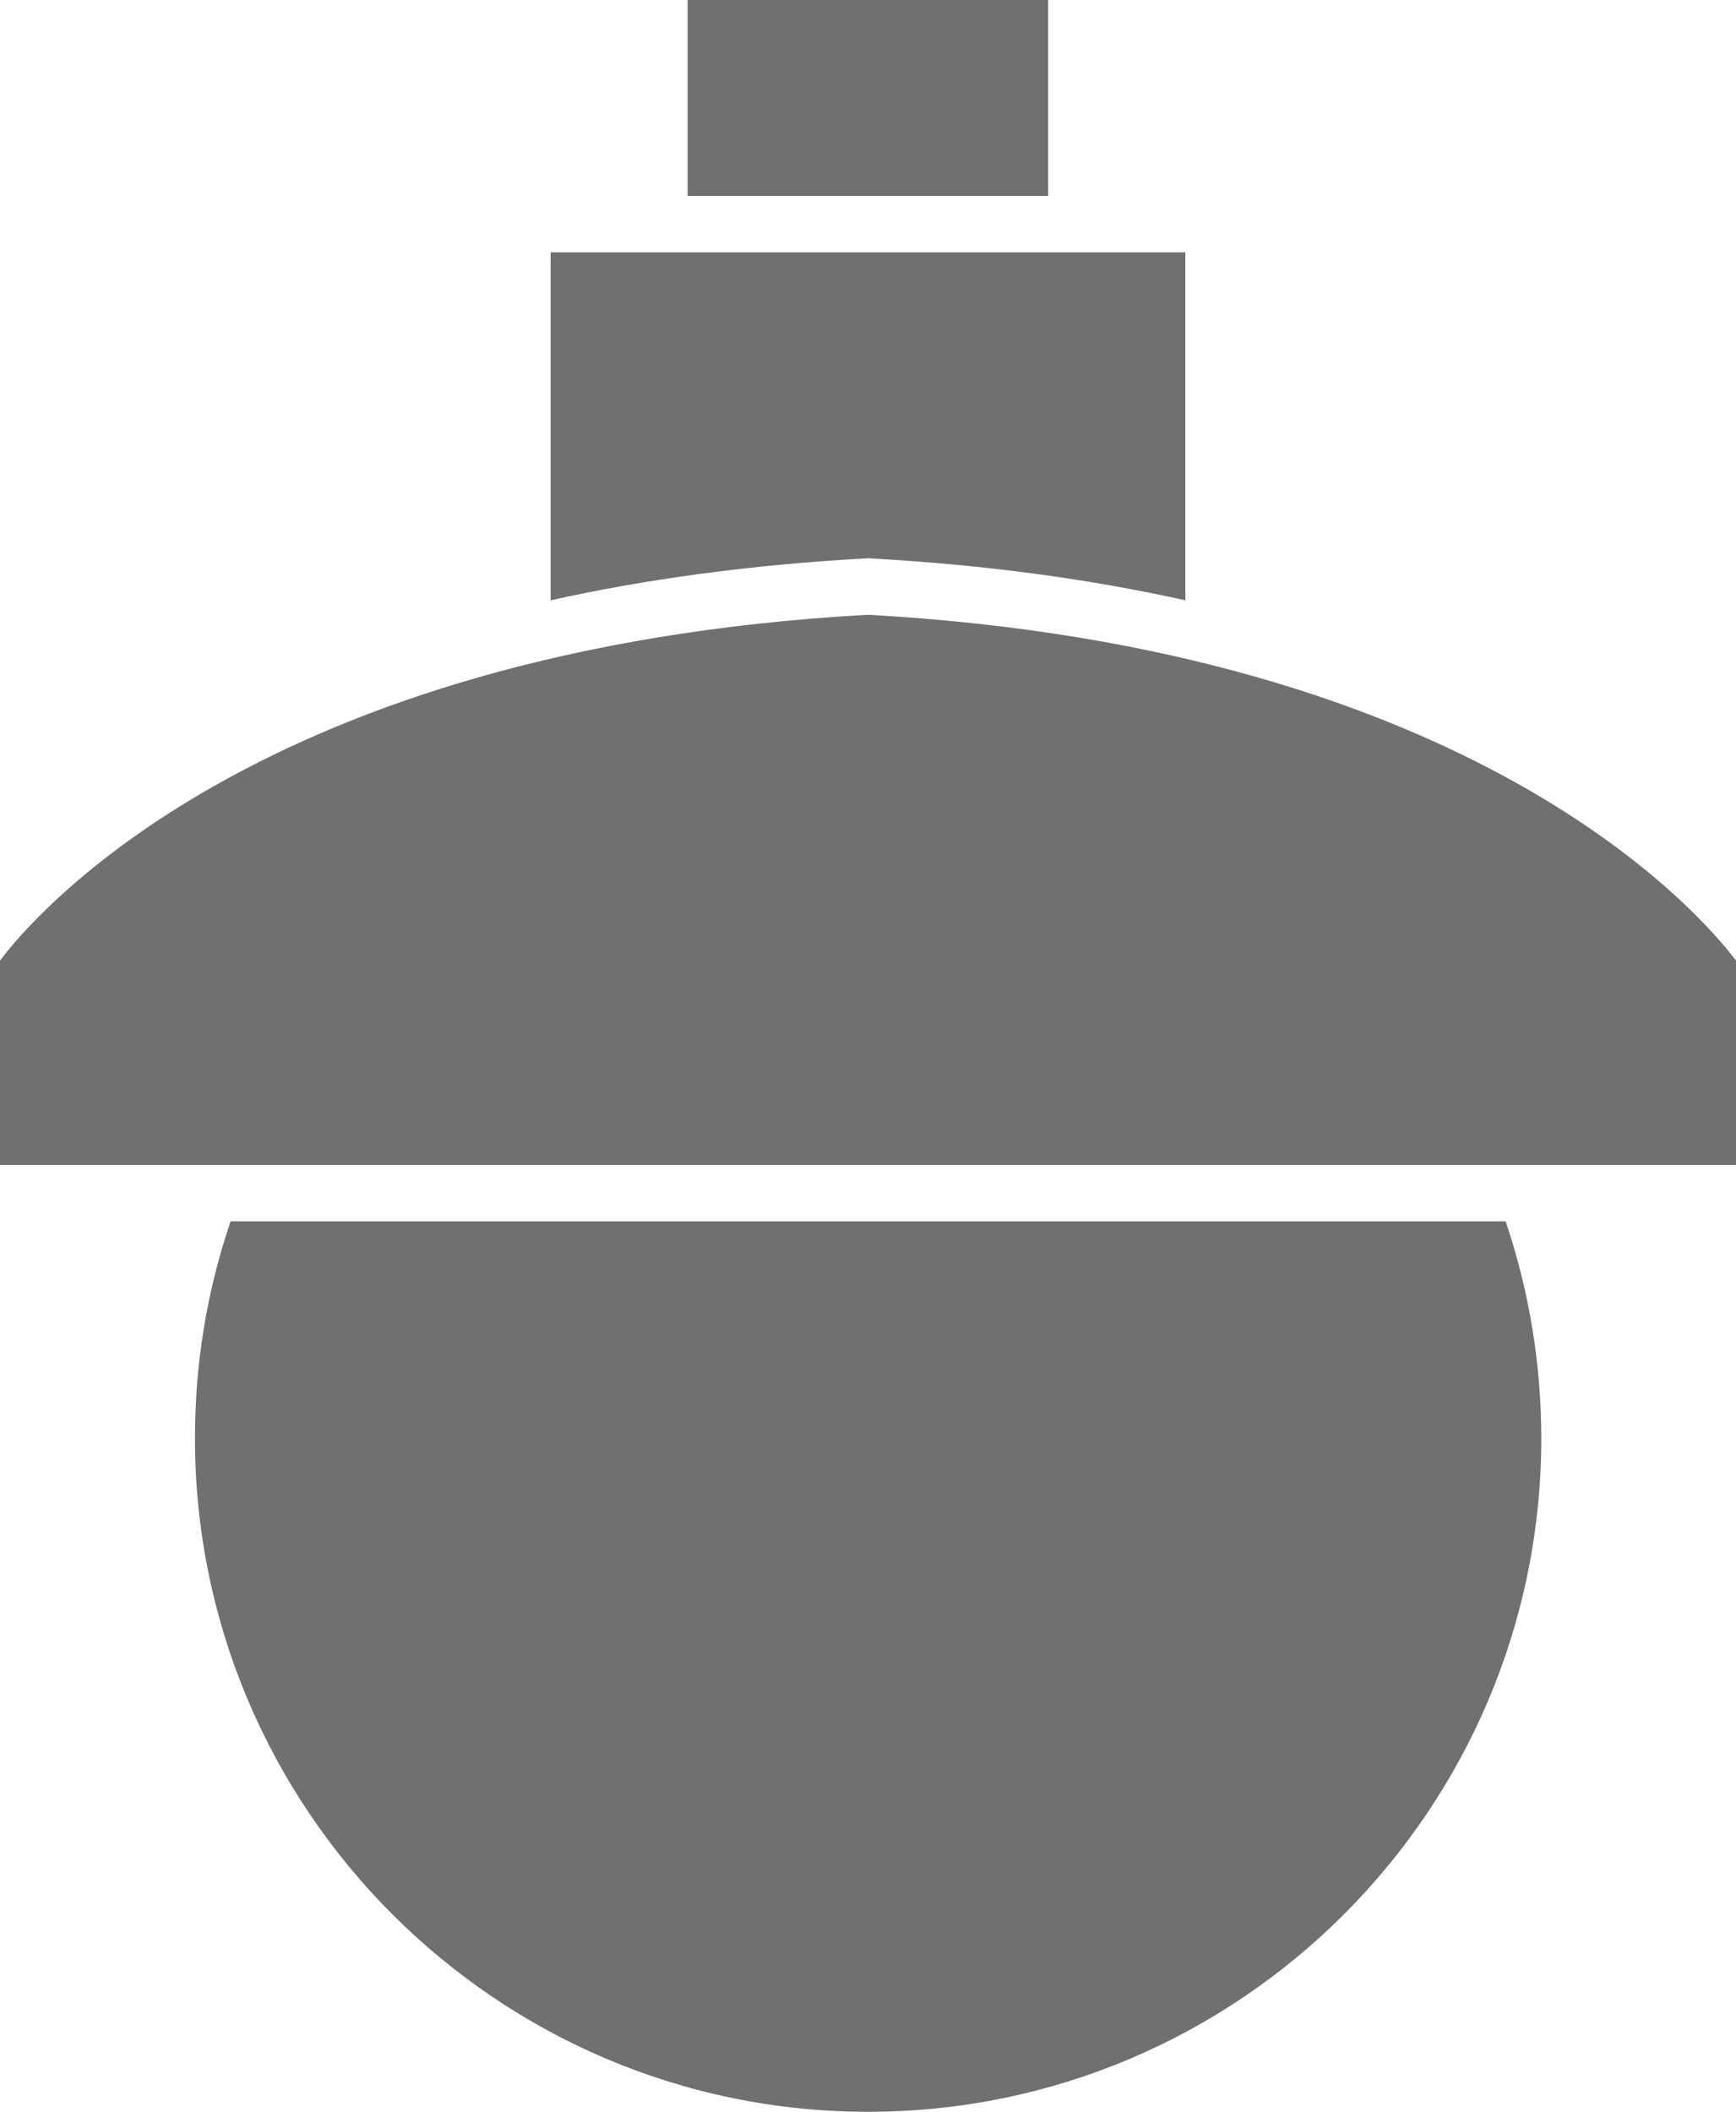 <?xml version="1.0" encoding="UTF-8"?>
<svg id="Layer_1" data-name="Layer 1" xmlns="http://www.w3.org/2000/svg" viewBox="0 0 74.53 90.62">
  <path fill="#707070" d="M37.26,26.38C11.14,27.83,1.43,39.31,0,41.22v8.77h74.53v-8.77c-1.43-1.9-11.13-13.39-37.27-14.84Z"/>
  <rect fill="#707070" x="29.52" width="15.48" height="8.41"/>
  <path fill="#707070" d="M9.9,52.41c-1.02,2.99-1.53,6.12-1.53,9.31,0,15.93,12.96,28.9,28.9,28.9s28.9-12.96,28.9-28.9c0-3.19-.52-6.32-1.53-9.31H9.9Z"/>
  <path fill="#707070" d="M37.33,23.96c5.1.28,9.6.92,13.56,1.8v-14.93h-27.25v14.93c3.96-.88,8.46-1.52,13.56-1.8.04-.01.09-.01.13,0Z"/>
</svg>